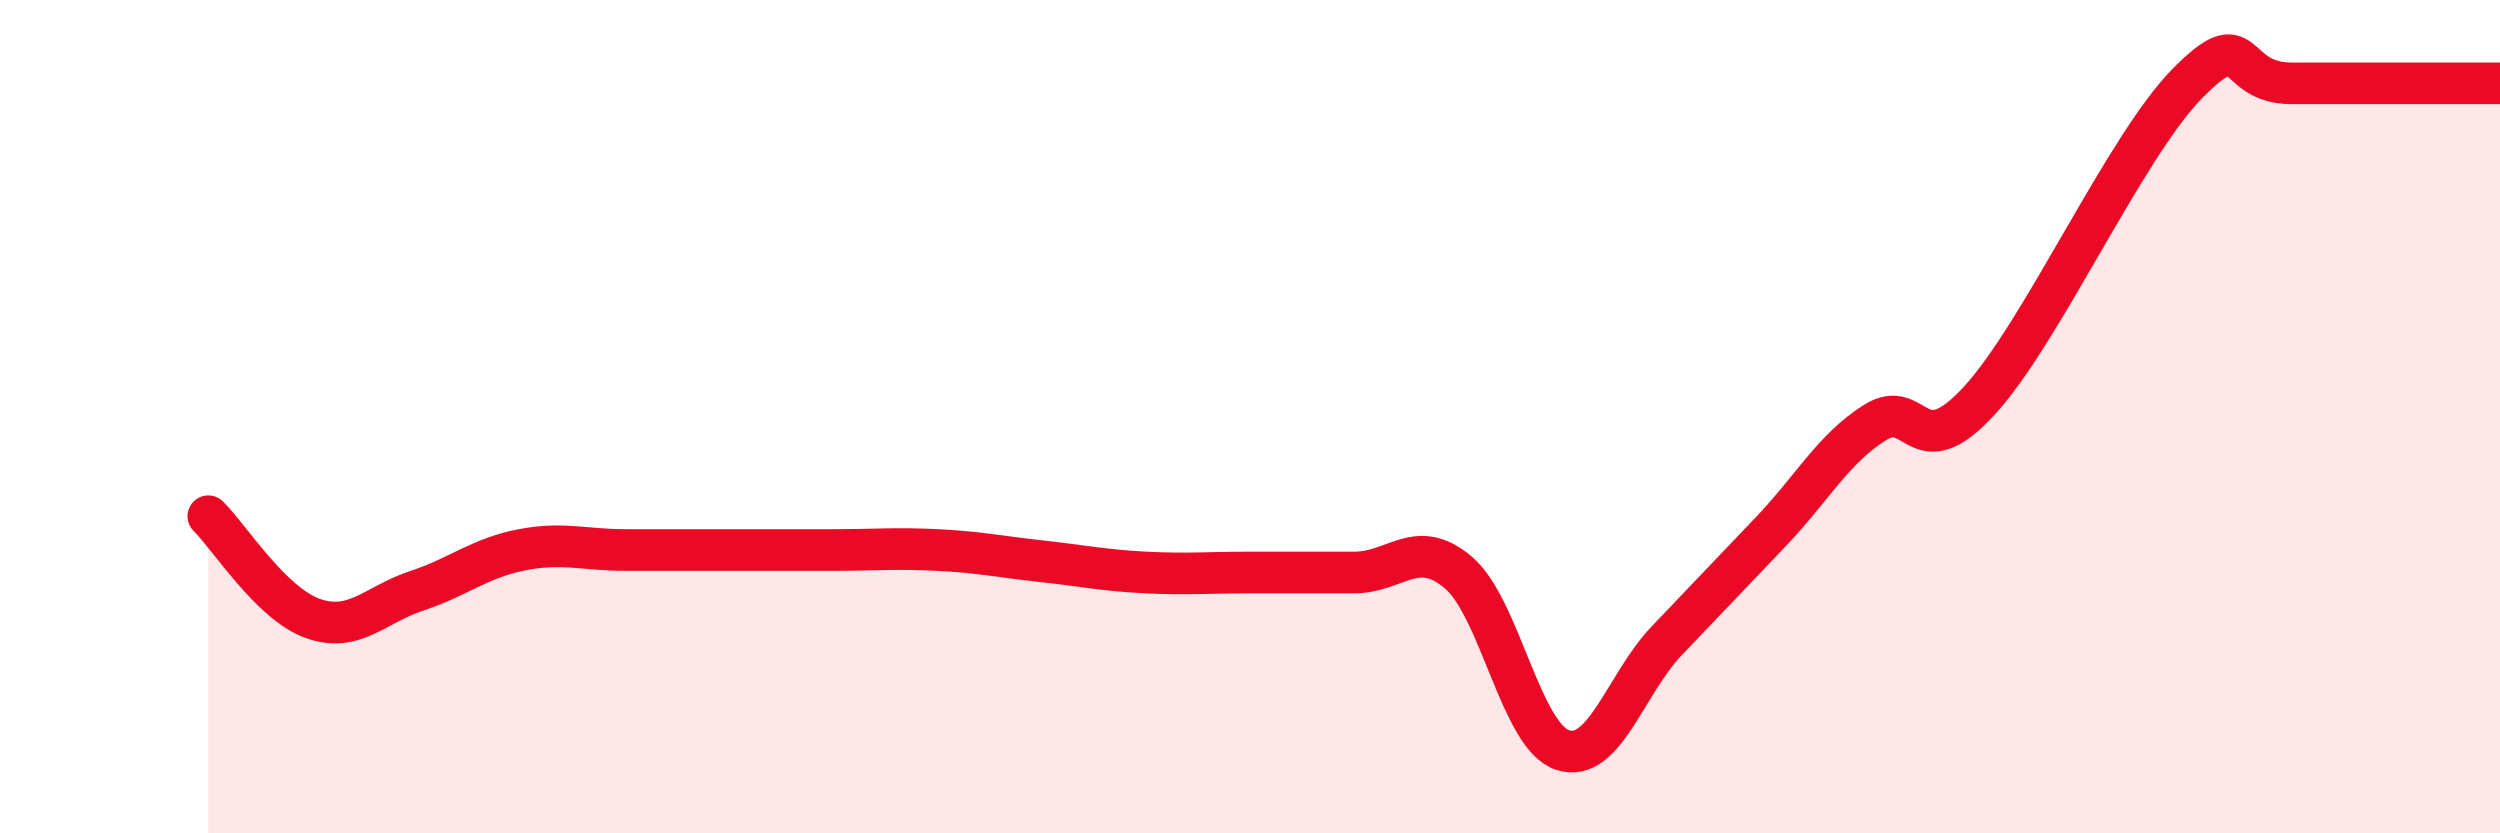 
    <svg width="60" height="20" viewBox="0 0 60 20" xmlns="http://www.w3.org/2000/svg">
      <path
        d="M 5,12.39 C 5.5,12.88 6.5,14.48 7.5,14.84 C 8.5,15.2 9,14.51 10,14.18 C 11,13.85 11.5,13.4 12.5,13.2 C 13.5,13 14,13.2 15,13.2 C 16,13.2 16.5,13.2 17.5,13.2 C 18.5,13.2 19,13.2 20,13.2 C 21,13.2 21.5,13.15 22.5,13.2 C 23.5,13.25 24,13.36 25,13.47 C 26,13.58 26.5,13.69 27.5,13.74 C 28.5,13.79 29,13.74 30,13.74 C 31,13.74 31.5,13.74 32.5,13.74 C 33.5,13.74 34,12.89 35,13.74 C 36,14.59 36.5,17.67 37.5,18 C 38.5,18.33 39,16.43 40,15.38 C 41,14.33 41.5,13.81 42.5,12.76 C 43.5,11.71 44,10.77 45,10.14 C 46,9.51 46,11.25 47.5,9.62 C 49,7.99 51,3.52 52.5,2 C 54,0.48 53.5,2 55,2 C 56.5,2 59,2 60,2L60 20L5 20Z"
        fill="#EB0A25"
        opacity="0.1"
        stroke-linecap="round"
        stroke-linejoin="round"
      />
      <path
        d="M 5,12.39 C 5.5,12.88 6.5,14.48 7.5,14.84 C 8.5,15.2 9,14.51 10,14.18 C 11,13.85 11.5,13.4 12.5,13.2 C 13.5,13 14,13.2 15,13.2 C 16,13.2 16.5,13.2 17.5,13.2 C 18.5,13.2 19,13.2 20,13.2 C 21,13.2 21.5,13.15 22.5,13.2 C 23.5,13.25 24,13.36 25,13.47 C 26,13.58 26.5,13.69 27.5,13.74 C 28.5,13.79 29,13.74 30,13.74 C 31,13.74 31.5,13.74 32.5,13.74 C 33.5,13.74 34,12.89 35,13.74 C 36,14.59 36.5,17.67 37.5,18 C 38.5,18.33 39,16.43 40,15.38 C 41,14.33 41.5,13.81 42.5,12.76 C 43.5,11.71 44,10.77 45,10.14 C 46,9.51 46,11.25 47.5,9.62 C 49,7.99 51,3.52 52.5,2 C 54,0.48 53.5,2 55,2 C 56.5,2 59,2 60,2"
        stroke="#EB0A25"
        stroke-width="1"
        fill="none"
        stroke-linecap="round"
        stroke-linejoin="round"
      />
    </svg>
  